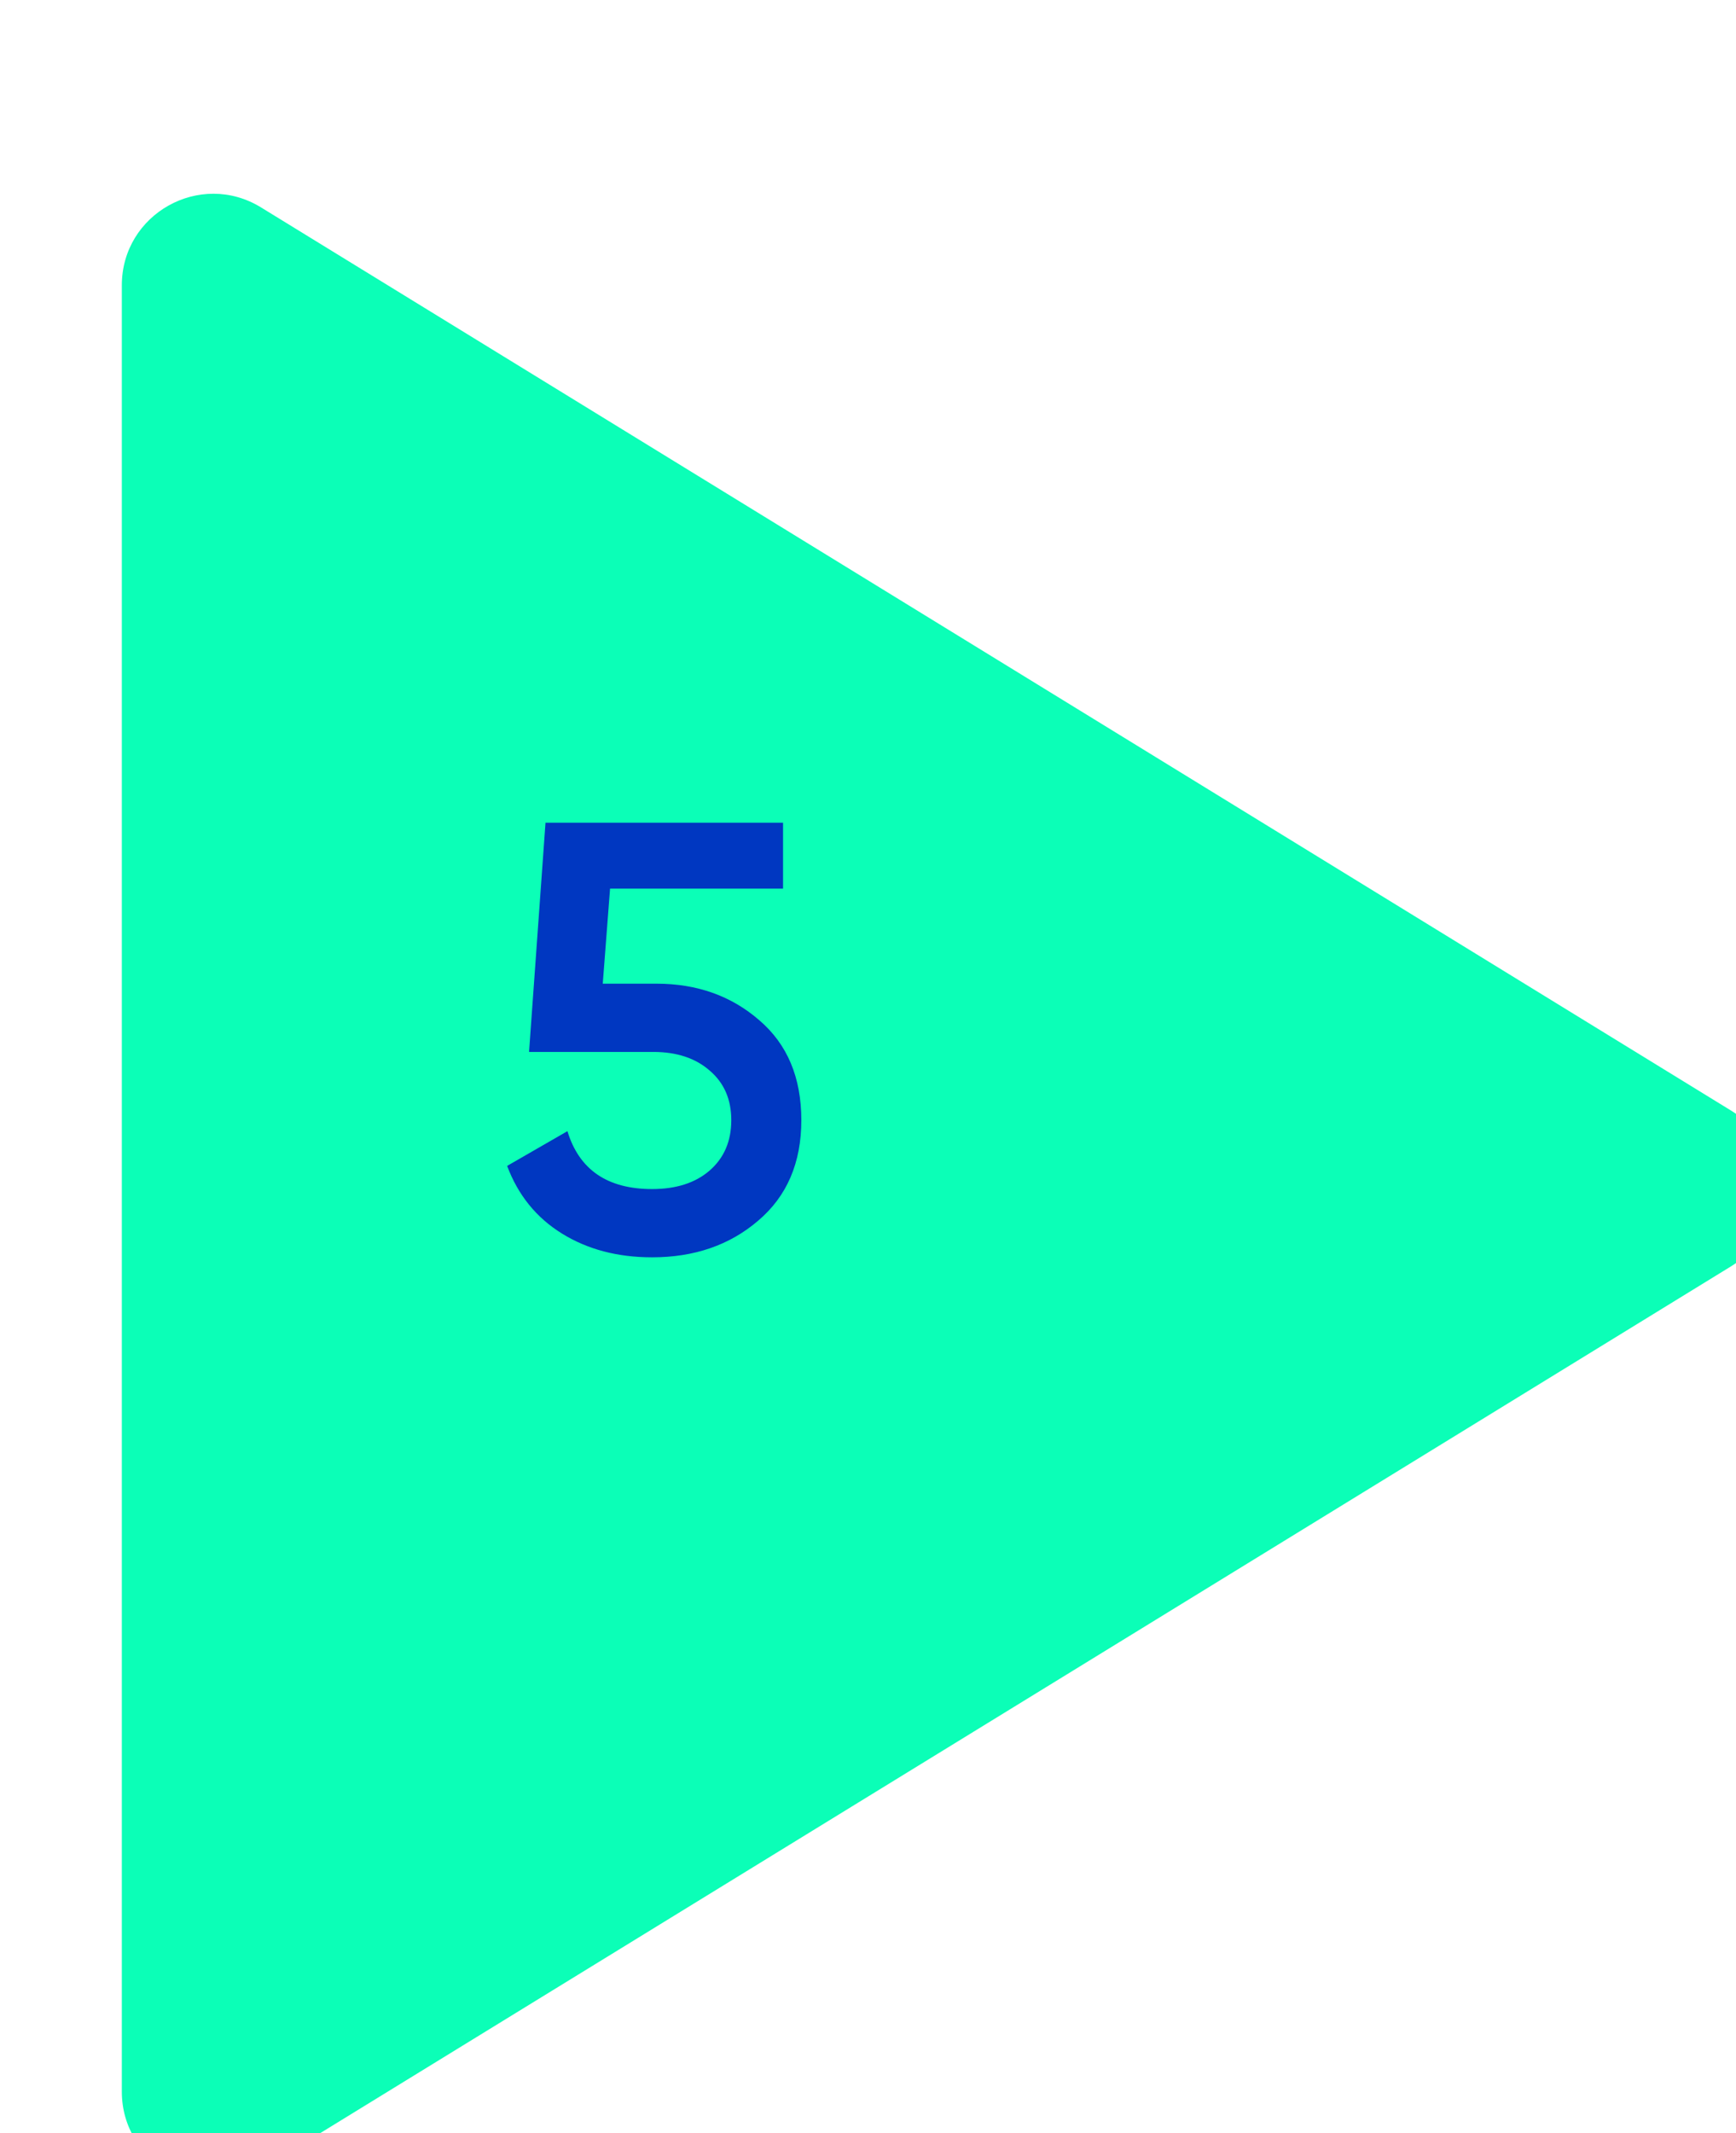 <svg width="57" height="70" viewBox="0 0 57 70" fill="none" xmlns="http://www.w3.org/2000/svg">
<g filter="url(#filter0_i_3878_20307)">
<path d="M52.837 32.444C54.743 33.614 54.743 36.386 52.837 37.556L4.57 67.194C2.571 68.421 0 66.983 0 64.638V5.363C0 3.017 2.571 1.579 4.57 2.806L52.837 32.444Z" fill="#0BFFB7"/>
</g>
<path d="M19.791 32.28H21.551C22.884 32.28 24.011 32.68 24.931 33.48C25.851 34.267 26.311 35.36 26.311 36.76C26.311 38.16 25.837 39.26 24.891 40.06C23.957 40.86 22.797 41.26 21.411 41.26C20.277 41.26 19.291 41 18.451 40.48C17.611 39.96 17.011 39.22 16.651 38.26L18.631 37.12C19.017 38.387 19.944 39.02 21.411 39.02C22.197 39.02 22.824 38.82 23.291 38.42C23.771 38.007 24.011 37.453 24.011 36.76C24.011 36.08 23.777 35.54 23.311 35.14C22.844 34.727 22.224 34.52 21.451 34.52H17.371L17.911 27H25.711V29.16H20.031L19.791 32.28Z" fill="#0037C1"/>
<defs>
<filter id="filter0_i_3878_20307" x="0" y="2.357" width="58.266" height="69.285" filterUnits="userSpaceOnUse" color-interpolation-filters="sRGB">
<feFlood flood-opacity="0" result="BackgroundImageFix"/>
<feBlend mode="normal" in="SourceGraphic" in2="BackgroundImageFix" result="shape"/>
<feColorMatrix in="SourceAlpha" type="matrix" values="0 0 0 0 0 0 0 0 0 0 0 0 0 0 0 0 0 0 127 0" result="hardAlpha"/>
<feOffset dx="4" dy="4"/>
<feGaussianBlur stdDeviation="3"/>
<feComposite in2="hardAlpha" operator="arithmetic" k2="-1" k3="1"/>
<feColorMatrix type="matrix" values="0 0 0 0 0 0 0 0 0 0 0 0 0 0 0 0 0 0 0.12 0"/>
<feBlend mode="normal" in2="shape" result="effect1_innerShadow_3878_20307"/>
</filter>
</defs>
</svg>
